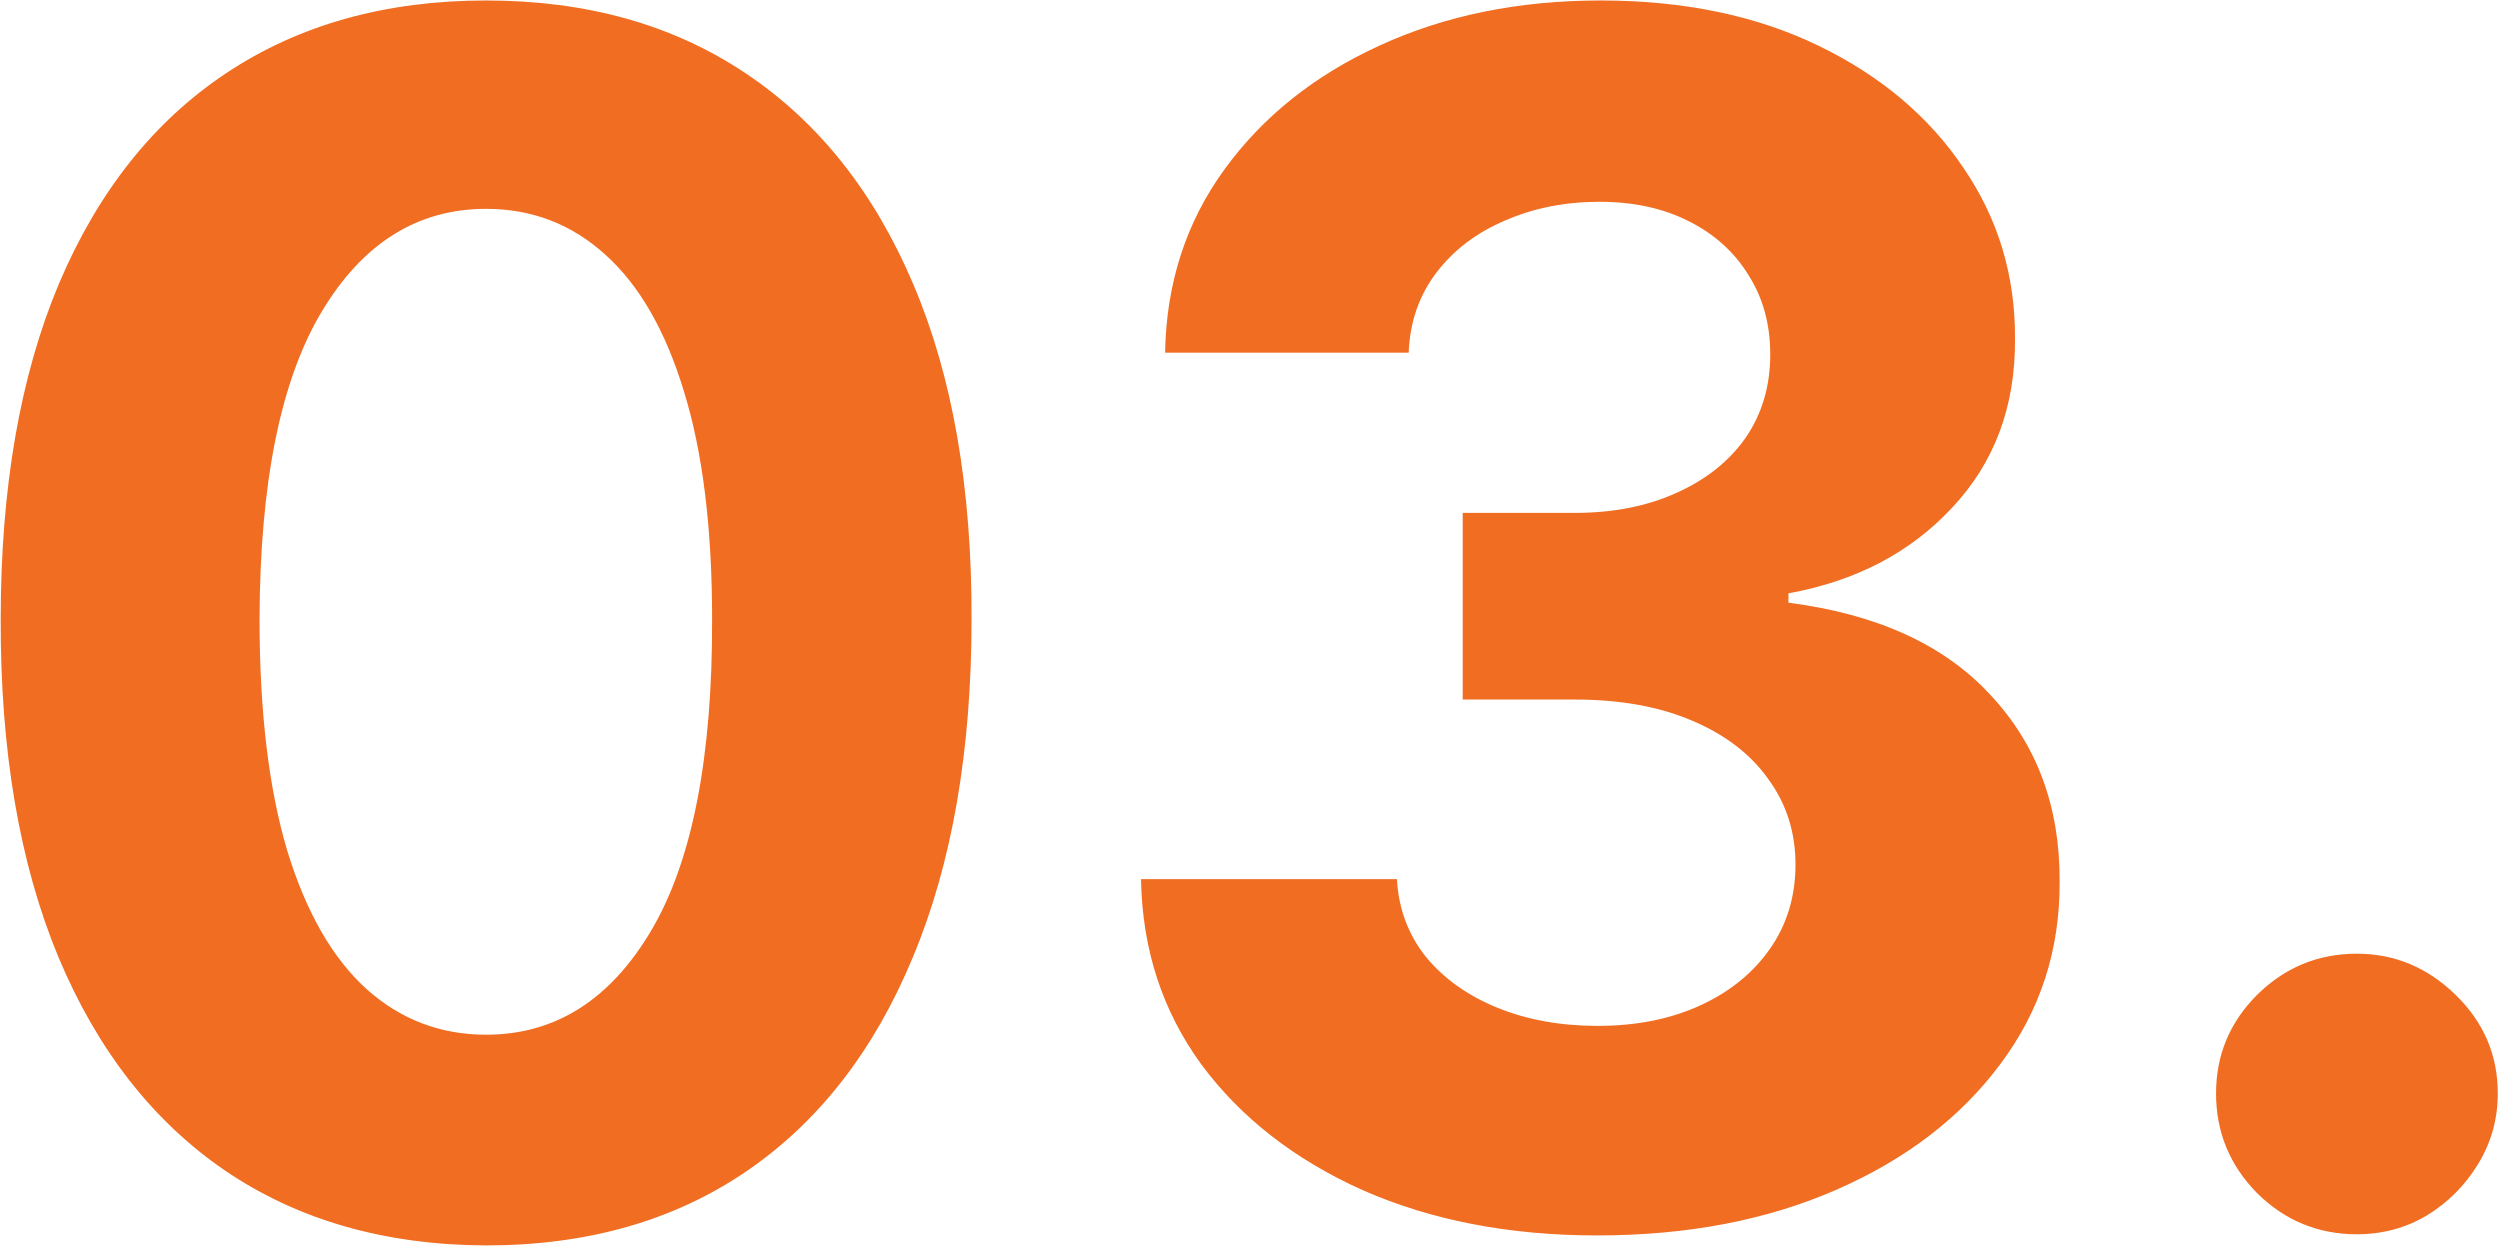 <svg width="121" height="61" viewBox="0 0 121 61" fill="none" xmlns="http://www.w3.org/2000/svg"><path d="M23.528 60.278C18.642 60.26 14.438 59.057 10.915 56.67C7.411 54.284 4.712 50.828 2.818 46.301C0.943 41.775 0.015 36.33 0.034 29.966C0.034 23.621 0.972 18.214 2.847 13.744C4.741 9.275 7.439 5.875 10.943 3.545C14.466 1.197 18.661 0.023 23.528 0.023C28.396 0.023 32.581 1.197 36.085 3.545C39.608 5.894 42.316 9.303 44.21 13.773C46.104 18.224 47.042 23.621 47.023 29.966C47.023 36.349 46.076 41.803 44.182 46.33C42.307 50.856 39.617 54.312 36.114 56.699C32.61 59.085 28.415 60.278 23.528 60.278ZM23.528 50.08C26.862 50.08 29.523 48.403 31.511 45.051C33.5 41.699 34.485 36.67 34.466 29.966C34.466 25.553 34.011 21.879 33.102 18.943C32.212 16.008 30.943 13.801 29.296 12.324C27.667 10.847 25.744 10.108 23.528 10.108C20.214 10.108 17.562 11.765 15.574 15.079C13.585 18.394 12.581 23.356 12.562 29.966C12.562 34.436 13.008 38.167 13.898 41.159C14.807 44.133 16.085 46.367 17.733 47.864C19.381 49.341 21.312 50.08 23.528 50.08ZM77.3 59.795C73.057 59.795 69.279 59.066 65.965 57.608C62.669 56.131 60.065 54.104 58.152 51.528C56.258 48.934 55.283 45.941 55.226 42.551H67.612C67.688 43.972 68.152 45.222 69.004 46.301C69.876 47.362 71.031 48.186 72.47 48.773C73.91 49.36 75.529 49.653 77.328 49.653C79.203 49.653 80.86 49.322 82.3 48.659C83.739 47.996 84.866 47.078 85.68 45.903C86.495 44.729 86.902 43.375 86.902 41.841C86.902 40.288 86.466 38.915 85.595 37.722C84.743 36.51 83.512 35.562 81.902 34.881C80.311 34.199 78.417 33.858 76.22 33.858H70.794V24.824H76.22C78.076 24.824 79.715 24.502 81.135 23.858C82.574 23.214 83.692 22.324 84.487 21.188C85.283 20.032 85.68 18.688 85.68 17.153C85.68 15.695 85.33 14.417 84.629 13.318C83.947 12.201 82.981 11.329 81.731 10.704C80.501 10.079 79.061 9.767 77.413 9.767C75.747 9.767 74.222 10.07 72.84 10.676C71.457 11.263 70.349 12.106 69.516 13.204C68.682 14.303 68.237 15.591 68.18 17.068H56.391C56.447 13.716 57.404 10.761 59.26 8.205C61.116 5.648 63.616 3.65 66.76 2.21C69.923 0.752 73.493 0.023 77.47 0.023C81.485 0.023 84.999 0.752 88.01 2.21C91.021 3.669 93.36 5.638 95.027 8.119C96.713 10.581 97.546 13.347 97.527 16.415C97.546 19.672 96.533 22.39 94.487 24.568C92.461 26.746 89.819 28.129 86.561 28.716V29.171C90.841 29.72 94.099 31.206 96.334 33.631C98.588 36.036 99.705 39.047 99.686 42.665C99.705 45.979 98.749 48.924 96.817 51.5C94.904 54.076 92.262 56.102 88.891 57.58C85.519 59.057 81.656 59.795 77.3 59.795ZM114.075 59.739C112.2 59.739 110.59 59.076 109.246 57.75C107.92 56.405 107.257 54.795 107.257 52.92C107.257 51.064 107.92 49.474 109.246 48.148C110.59 46.822 112.2 46.159 114.075 46.159C115.893 46.159 117.484 46.822 118.848 48.148C120.212 49.474 120.893 51.064 120.893 52.92C120.893 54.17 120.571 55.316 119.928 56.358C119.303 57.381 118.479 58.205 117.456 58.83C116.433 59.436 115.306 59.739 114.075 59.739Z" fill="#F06D22" /></svg> 